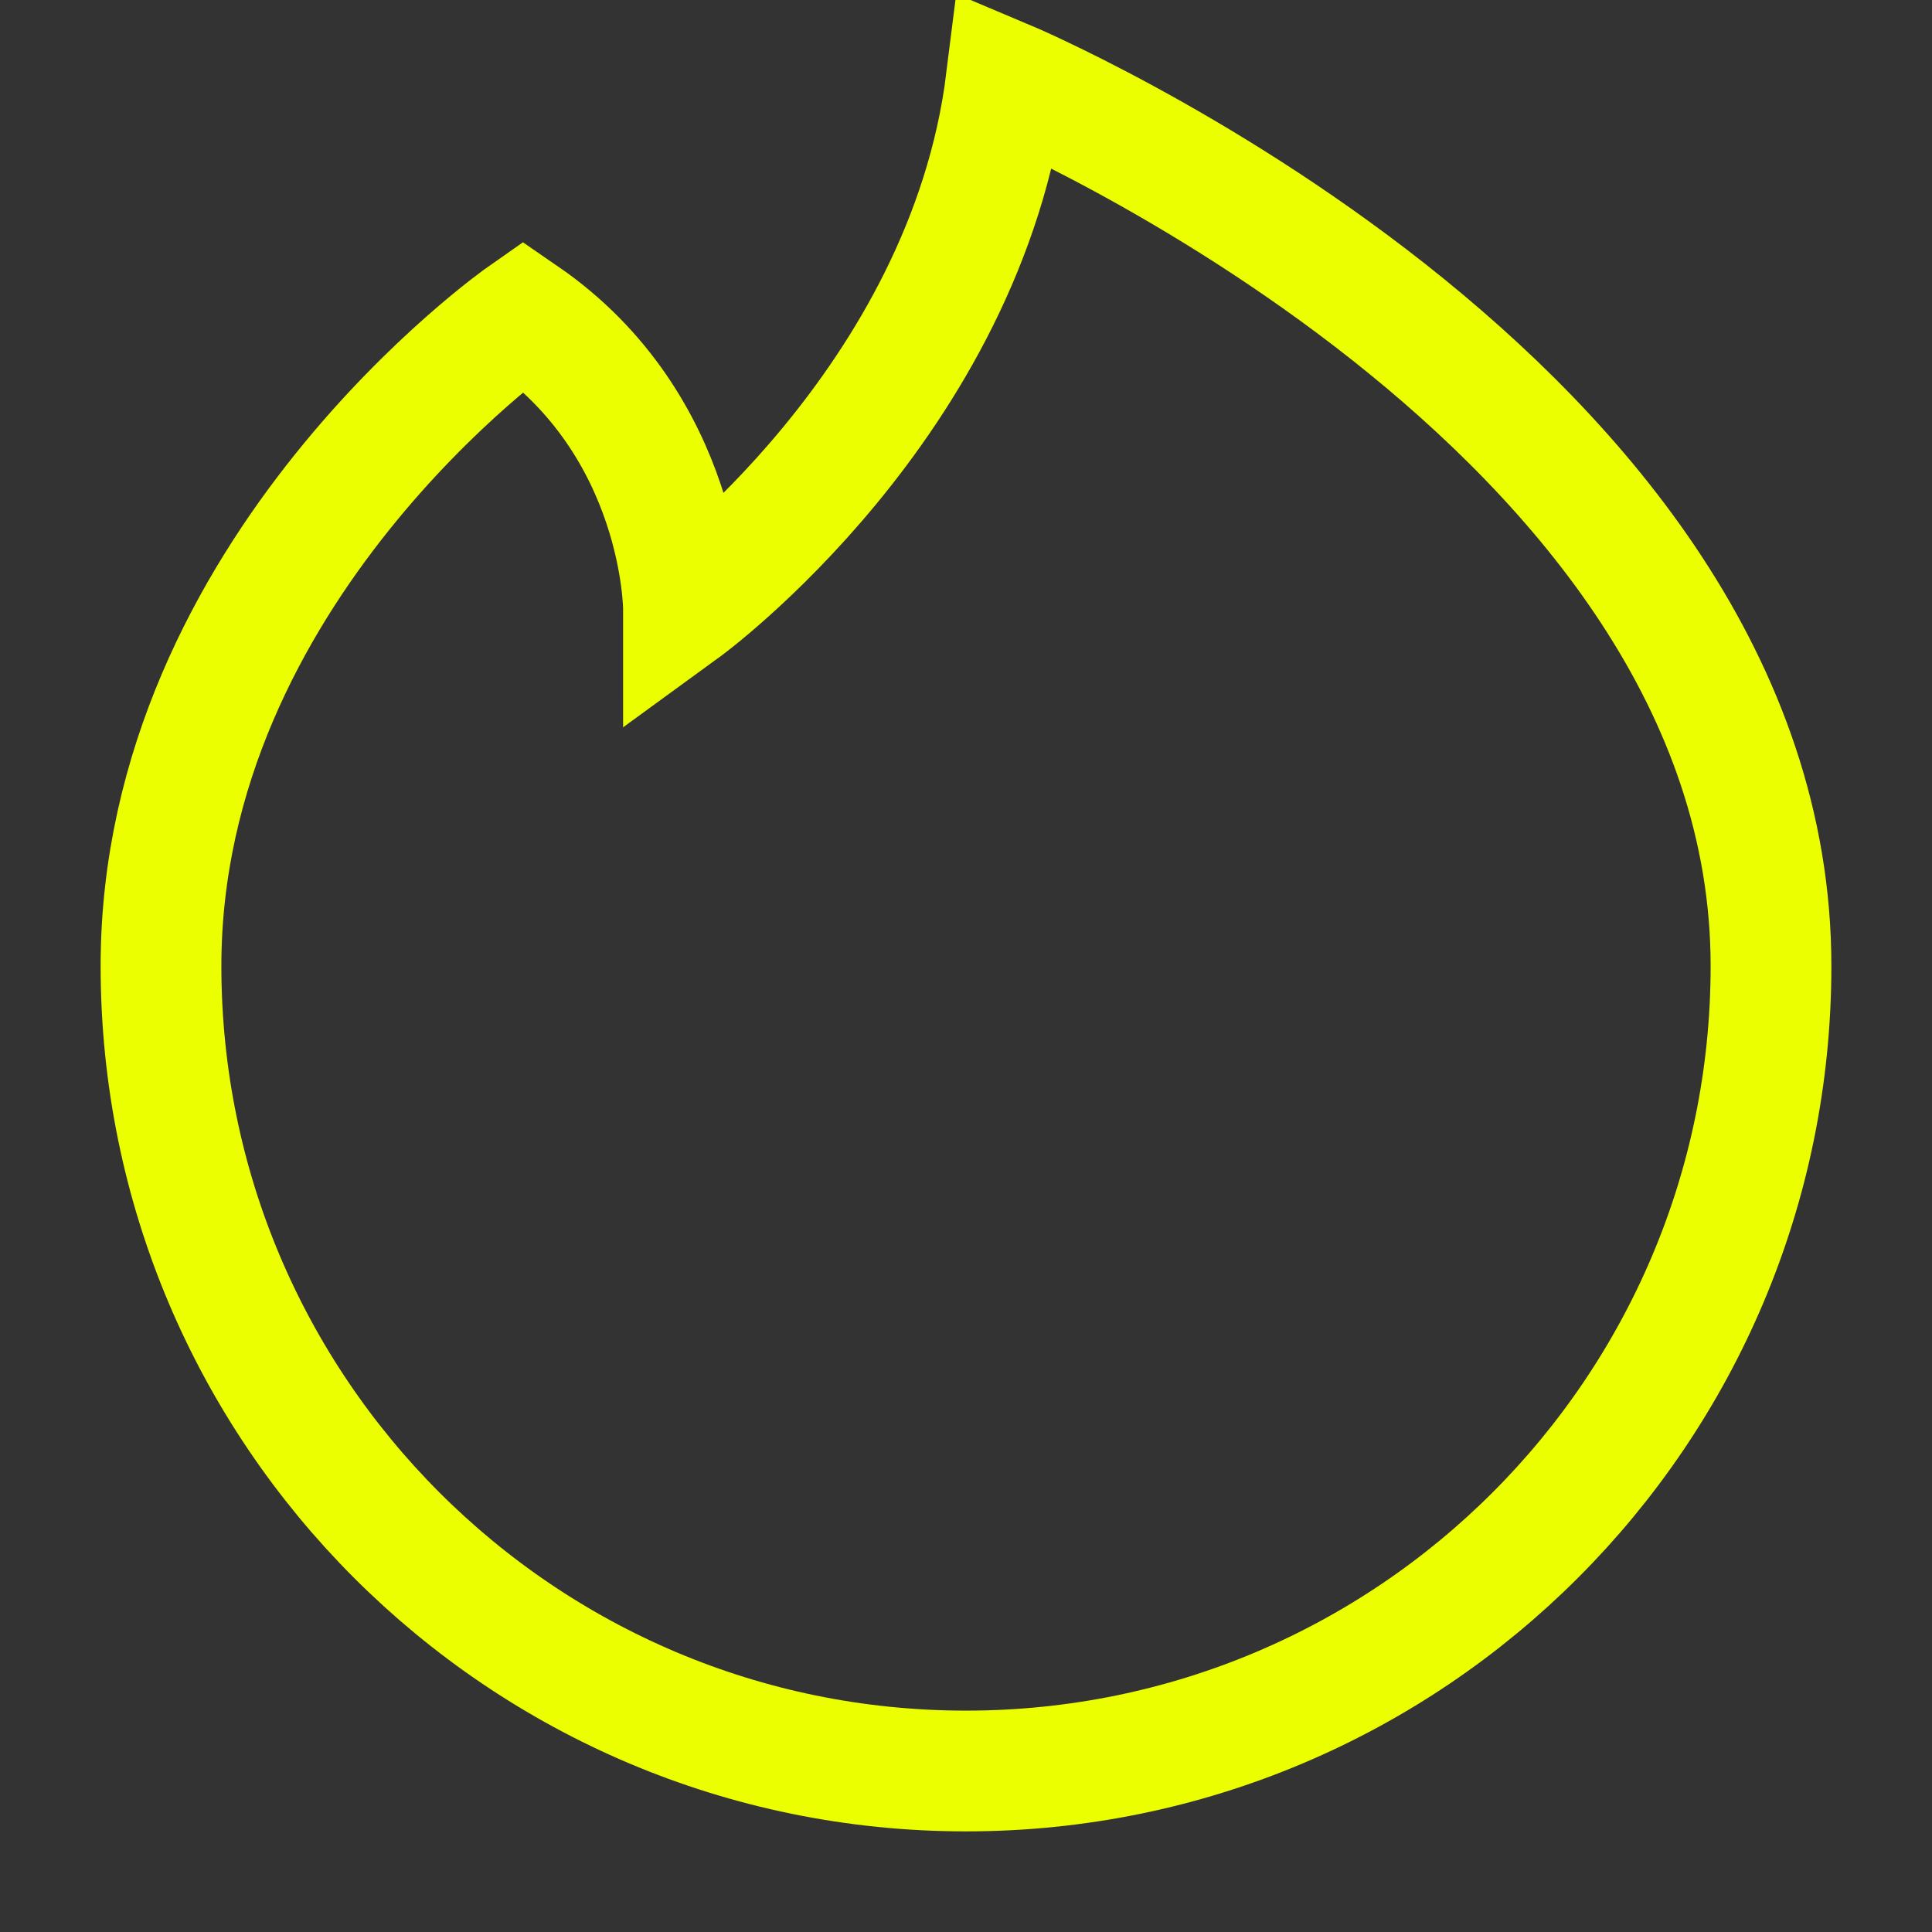 <?xml version="1.0" encoding="UTF-8"?> <svg xmlns="http://www.w3.org/2000/svg" width="465" height="465" viewBox="0 0 465 465" fill="none"><rect x="0" y="0" width="465" height="465" fill="#333333" stroke="none"/><g clip-path="url(#clip0_66_129)"><path d="M426.25 232.501C426.25 339.506 339.505 426.251 232.5 426.251C125.495 426.251 38.75 339.506 38.75 232.501C38.75 137 125.938 76 125.938 76C164.5 102.5 164.5 146.5 164.5 146.5C164.5 146.5 232.5 97 242.188 19.375C242.188 19.375 426.25 96.875 426.25 232.501Z" stroke="#EBFF00" stroke-width="29.062" stroke-linecap="round"></path></g><defs><clipPath id="clip0_66_129"><rect width="465" height="465" fill="white"></rect></clipPath></defs></svg> 